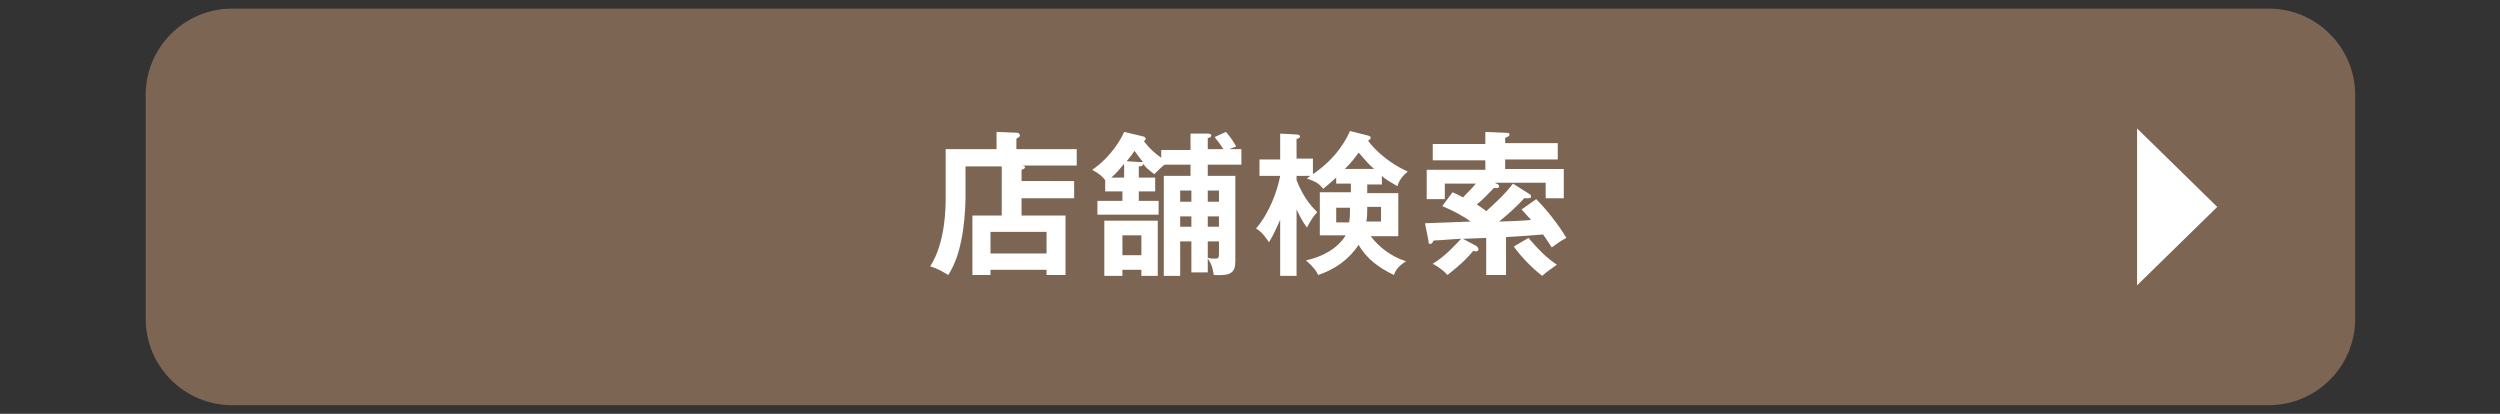 <?xml version="1.0" encoding="utf-8"?>
<!-- Generator: Adobe Illustrator 28.1.0, SVG Export Plug-In . SVG Version: 6.00 Build 0)  -->
<svg version="1.1" id="レイヤー_1" xmlns="http://www.w3.org/2000/svg" xmlns:xlink="http://www.w3.org/1999/xlink" x="0px"
	 y="0px" width="290px" height="48px" viewBox="0 0 290 48" style="enable-background:new 0 0 290 48;" xml:space="preserve">
<rect x="0" y="0" width="290" height="48" fill="#333333" stroke="none"/>
<style type="text/css">
	.st0{fill:#7C6553;}
	.st1{fill:#FFFFFF;}
</style>
<g>
	<g>
		<path class="st0" d="M16.9,11c0-5.5,4.5-10,10-10h236.3c5.5,0,10,4.5,10,10V37c0,5.5-4.5,10-10,10H26.9c-5.5,0-10-4.5-10-10V11z"
			/>
	</g>
	<polygon class="st1" points="247.9,33.1 247.9,14.9 257.2,24 	"/>
	<g>
		<path class="st1" d="M124.6,21.1v1.9h-6.1V25h5.1v6.9h-2.2v-0.6h-6.5v0.6h-2.1V25h3.4v-5.7H112V23c0,1.3-0.2,3.6-0.5,4.9
			c-0.3,1.5-0.7,2.7-1.5,4c-0.5-0.3-1.1-0.7-2.1-1c1.8-2.8,1.8-6.9,1.8-8.1v-5.5h5.9v-2l2.4,0.1c0.1,0,0.3,0.1,0.3,0.3
			c0,0.1,0,0.1-0.1,0.2c-0.1,0.1-0.2,0.1-0.3,0.2v1.2h7v1.9h-6.5c0.4,0,0.5,0.1,0.5,0.2c0,0.1-0.1,0.2-0.4,0.3v1.3H124.6z
			 M114.9,29.4h6.5v-2.5h-6.5V29.4z"/>
		<path class="st1" d="M140.1,31.6h-1.9V28h-1.3V32H135V20.4h3.1v-1.3h-3c-0.4,0.3-0.6,0.5-1.2,1.1c-0.7-0.5-1-0.8-1.3-1.2
			c0,0.2-0.1,0.3-0.5,0.3v1.3h1.9v1.6h-1.9v1.1h2.3v1.6h-7.1v-1.6h2.9v-1.1h-2v-1.3c-0.3-0.4-0.6-0.7-1.5-1.2
			c2.3-1.6,3.4-3.7,3.7-4.4l2.1,0.5c0.1,0,0.4,0.1,0.4,0.3c0,0.1-0.1,0.2-0.2,0.3c0.8,1,1.3,1.4,2,1.9v-0.9h3.4v-1.9l2,0
			c0.1,0,0.4,0,0.4,0.2c0,0.2-0.2,0.3-0.4,0.3v1.3h1.8c-0.3-0.5-0.6-0.9-1-1.4l1.3-0.6c0.3,0.3,0.9,1.1,1.2,1.7
			c-0.3,0.1-0.6,0.2-0.8,0.3h1.4v1.8h-3.9v1.3h3.2v9.9c0,1.4-0.6,1.7-2.5,1.6c-0.1-0.4-0.1-1.1-0.7-1.9V31.6z M134.3,25.5V32h-1.9
			v-0.7h-2.2V32h-2.1v-6.4H134.3z M130.4,19c-0.6,0.7-0.9,1.1-1.5,1.6h1.5V19z M130.2,27.3v2.3h2.2v-2.3H130.2z M132.2,18.8
			c0.1,0,0.3,0,0.4,0c-0.2-0.2-0.4-0.5-1-1.3c-0.2,0.3-0.4,0.6-0.9,1.2L132.2,18.8z M138.2,22.1h-1.3v1.3h1.3V22.1z M138.2,25.1
			h-1.3v1.2h1.3V25.1z M140.1,23.4h1.3v-1.3h-1.3V23.4z M140.1,26.3h1.3v-1.2h-1.3V26.3z M140.1,29.9c0.3,0.1,0.5,0.1,0.9,0.1
			c0.4,0,0.4-0.2,0.4-0.8V28h-1.3V29.9z"/>
		<path class="st1" d="M150.5,32h-2v-6.5c-0.4,0.9-0.8,1.8-1.3,2.6c-0.8-1.2-1.2-1.4-1.5-1.6c1.5-1.7,2.5-4.4,2.8-6.1h-2.4v-1.9h2.4
			v-3l1.9,0.1c0.2,0,0.4,0.1,0.4,0.2c0,0.2-0.2,0.3-0.4,0.3v2.3h1.9v1.8c2.8-1.9,3.9-4.1,4.3-5l2,0.5c0.3,0.1,0.4,0.1,0.4,0.3
			c0,0.1-0.1,0.2-0.3,0.3c0.2,0.4,1.9,2.4,4.6,3.6c-0.6,0.5-1,1-1.2,1.7c-1-0.6-1.4-0.8-1.8-1.2v1h-1.7v1h3.6v5H159
			c0.9,1.2,2.4,2.4,4.1,2.9c-0.9,0.6-1.2,1-1.4,1.6c-1.7-0.8-3.2-1.9-4.1-3.5c-0.4,0.6-1.7,2.5-4.7,3.5c-0.1-0.3-0.4-0.8-1.4-1.7
			c1.9-0.4,3.7-1.4,4.6-2.9h-3v-5h3.6v-1H155v-0.7c-0.7,0.6-1,0.9-1.5,1.3c-0.5-0.6-0.8-0.8-1.9-1.2c0.1-0.1,0.3-0.2,0.4-0.3h-1.6
			v0.5c0.9,2.3,2,3.3,2.4,3.7c-0.6,0.7-0.7,0.9-1.2,1.8c-0.5-0.7-0.7-1.1-1.2-2.1V32z M156.5,25.8c0.1-0.6,0.1-0.9,0.1-1.7H155v1.7
			H156.5z M159.4,19.6c-0.7-0.6-0.9-0.9-1.8-1.9c-0.5,0.7-0.8,1.1-1.6,1.9H159.4z M160.2,25.8V24h-1.6c0,0.7,0,1.1-0.1,1.7H160.2z"
			/>
		<path class="st1" d="M177.4,22.5c0.2,0.1,0.2,0.2,0.2,0.3c0,0.2-0.1,0.2-0.8,0.2c-0.8,0.9-1.8,1.8-2.9,2.7c0.6,0,3.2-0.1,3.7-0.2
			c-0.2-0.2-0.9-1-1.1-1.2l1.7-1.2c1,1,2.5,2.8,3.5,4.5c-0.6,0.3-1,0.6-1.7,1.1c-0.2-0.3-0.7-1.1-1-1.5c-2.5,0.2-2.7,0.2-4.3,0.3
			v4.4h-2.3v-4.3l-2.7,0.1l1.5,0.8c0.2,0.1,0.3,0.3,0.3,0.4c0,0.3-0.3,0.3-0.6,0.2c-0.6,0.7-1.2,1.4-3,2.8c-0.5-0.6-1.3-1.1-1.7-1.3
			c1.6-1,2.5-2.1,3.3-2.9c-0.5,0-2.8,0.2-3.2,0.2c-0.1,0.2-0.2,0.4-0.4,0.4c-0.1,0-0.2,0-0.2-0.4l-0.4-2c0.4,0,5-0.2,5.3-0.2
			c-0.8-0.6-1.9-1.2-3.3-1.8l1.2-1.6c0.4,0.2,0.7,0.3,1.2,0.6c0.5-0.5,1.1-1.1,1.5-1.6h-3.6v1.8h-2.1v-3.4h6.8v-1.1h-6.1v-1.9h6.1
			v-1.4l2.3,0.1c0.3,0,0.5,0,0.5,0.2c0,0.2-0.1,0.2-0.5,0.4v0.6h6.1v1.9h-6.1v1.1h6.8v3.4h-2.1v-1.8h-5.9c0.2,0.1,0.5,0.2,0.5,0.4
			c0,0.3-0.5,0.2-0.6,0.2c-0.7,0.7-1.4,1.5-2,1.9c0.7,0.5,0.9,0.6,1.1,0.8c1.1-1,2.2-2,3.1-3.2L177.4,22.5z M177.3,27.6
			c1.2,1.4,2.2,2.4,3.3,3.1c-0.7,0.5-1.4,1-1.7,1.3c-1.2-0.9-2.6-2.4-3.3-3.4L177.3,27.6z"/>
	</g>
</g>
</svg>
